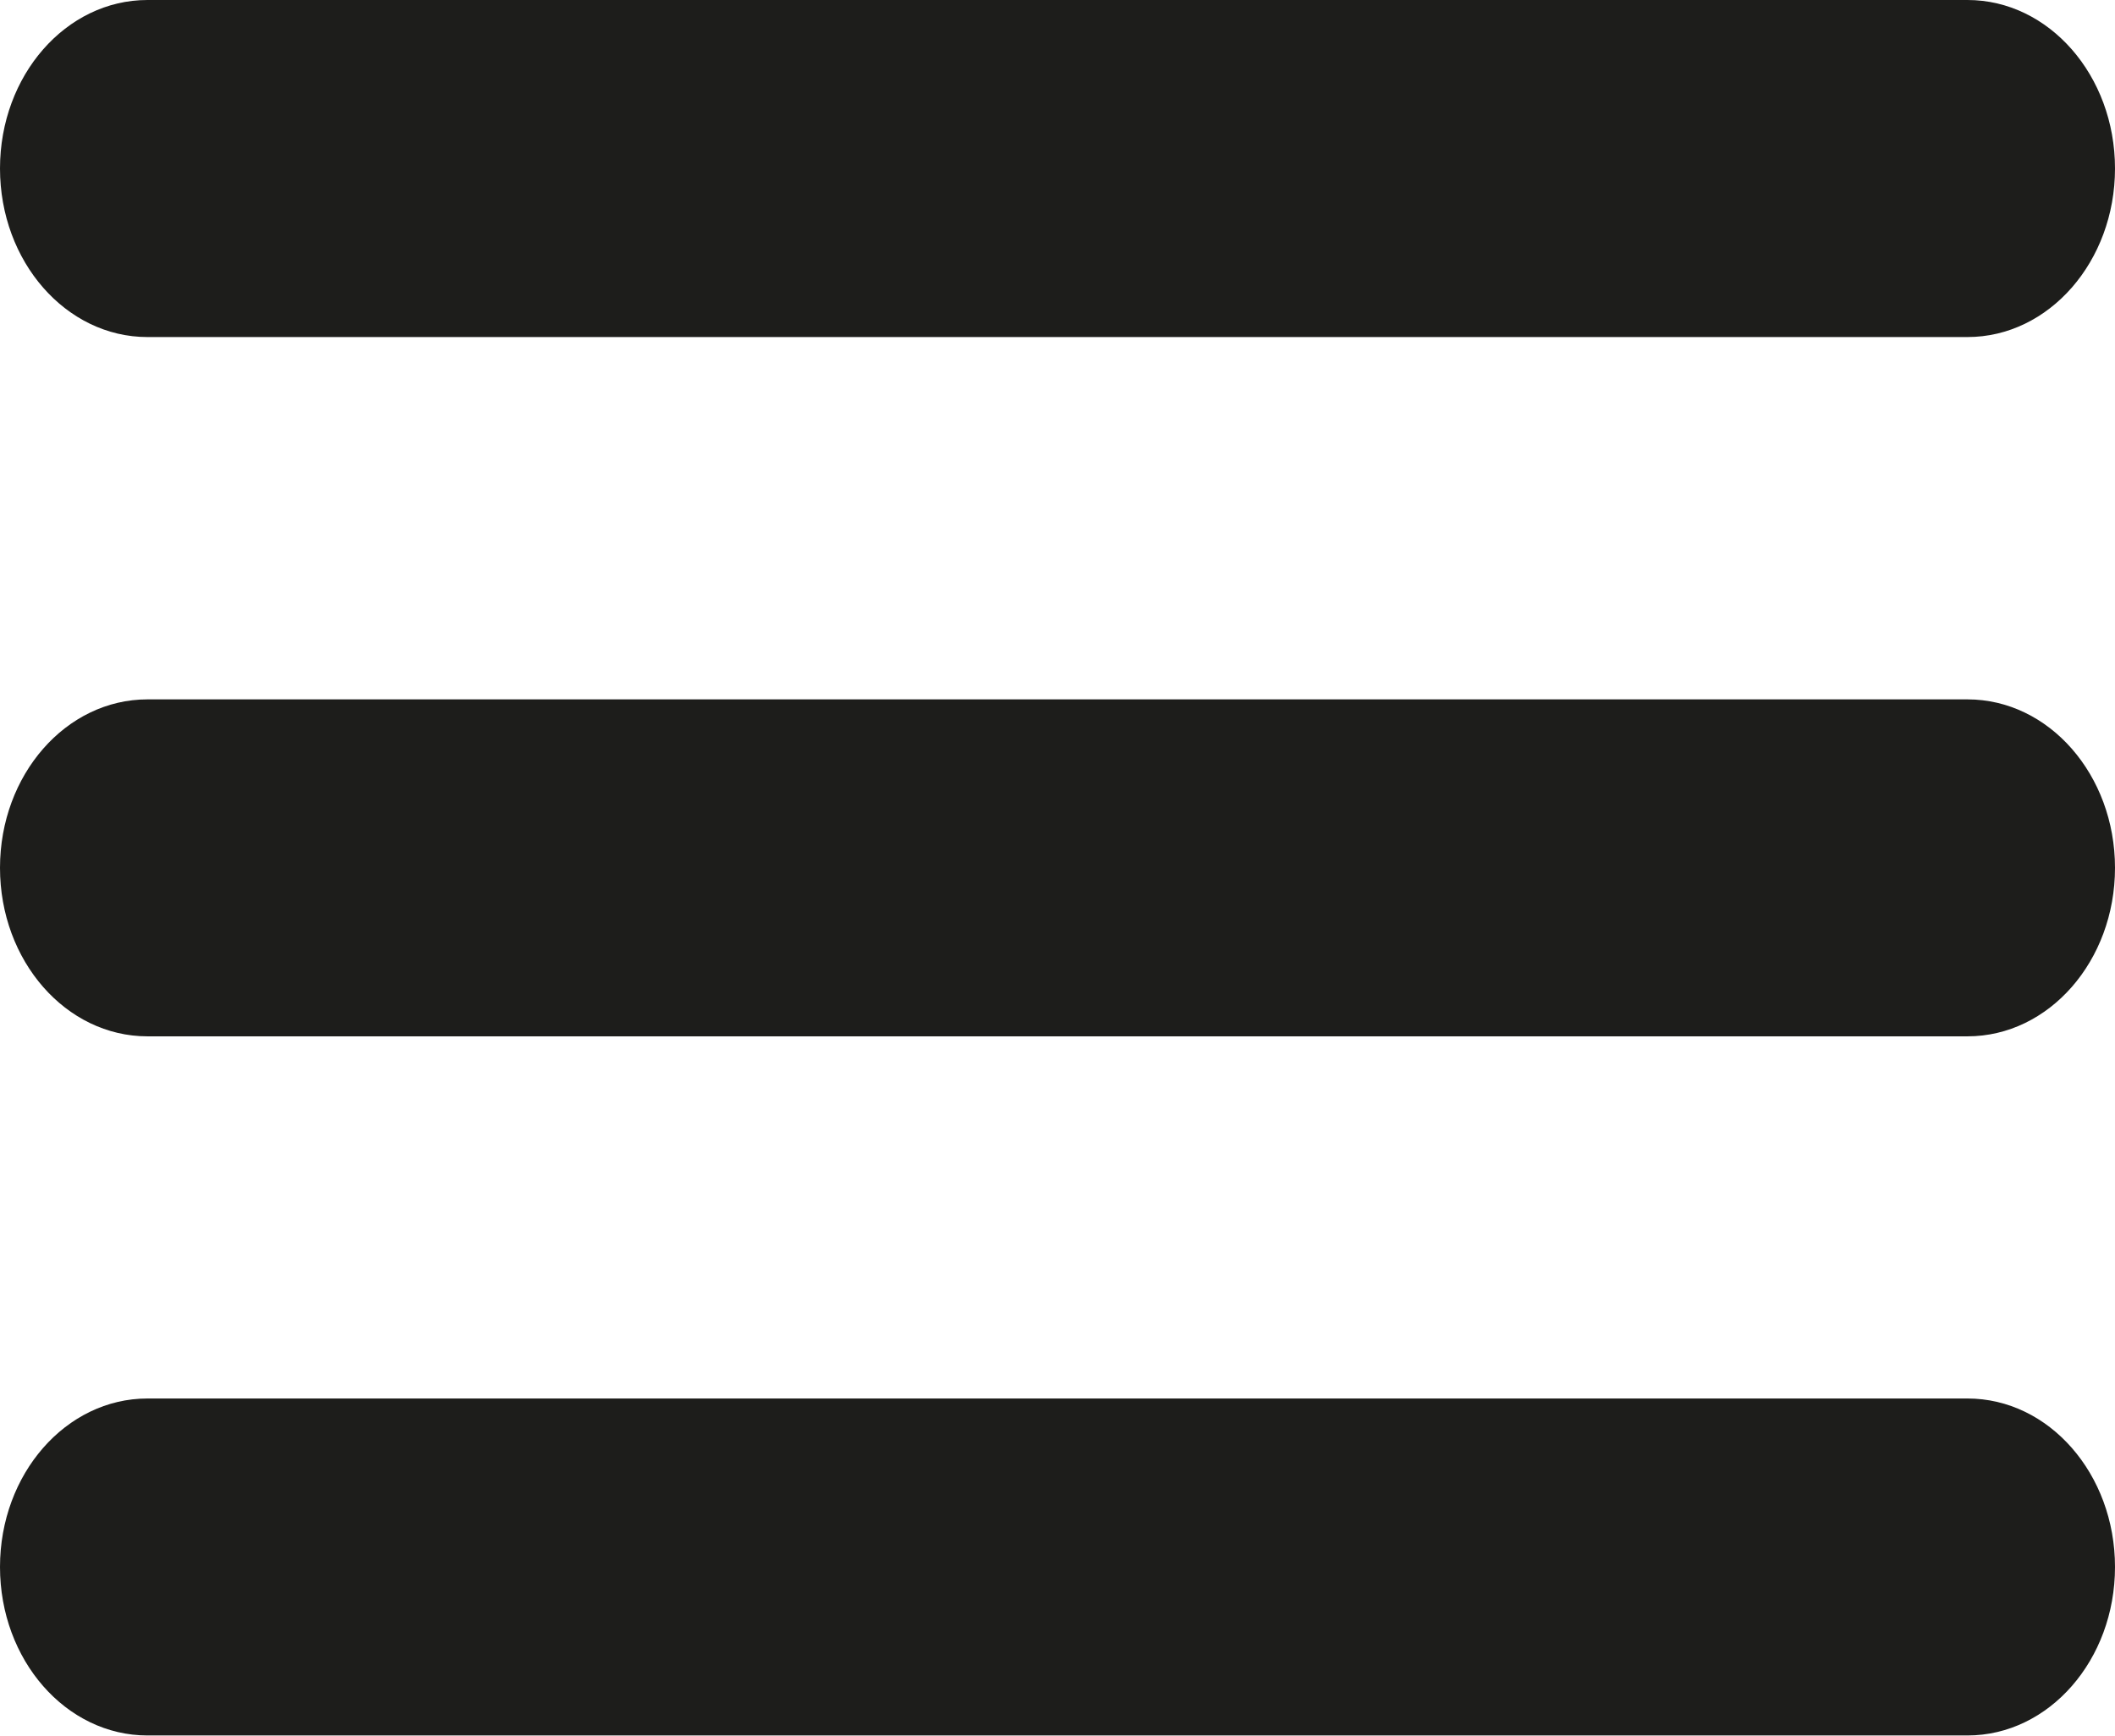 <svg xmlns="http://www.w3.org/2000/svg" viewBox="0 0 249.31 204.6"><g id="magnifying_glass" data-name="magnifying glass"><path d="M249,79.16H34.46c-9.6,0-17.38-8.9-17.38-19.87s7.78-19.86,17.38-19.86H249c9.6,0,17.39,8.9,17.39,19.86S258.6,79.16,249,79.16Z" transform="translate(-17.08 -39.43)" fill="#1d1d1b"/><path d="M249,161.59H34.46c-9.6,0-17.38-8.89-17.38-19.86s7.78-19.86,17.38-19.86H249c9.6,0,17.39,8.89,17.39,19.86S258.6,161.59,249,161.59Z" transform="translate(-17.08 -39.43)" fill="#1d1d1b"/><path d="M249,244H34.46c-9.6,0-17.38-8.89-17.38-19.86s7.78-19.86,17.38-19.86H249c9.6,0,17.39,8.89,17.39,19.86S258.6,244,249,244Z" transform="translate(-17.08 -39.43)" fill="#1d1d1b"/></g></svg>